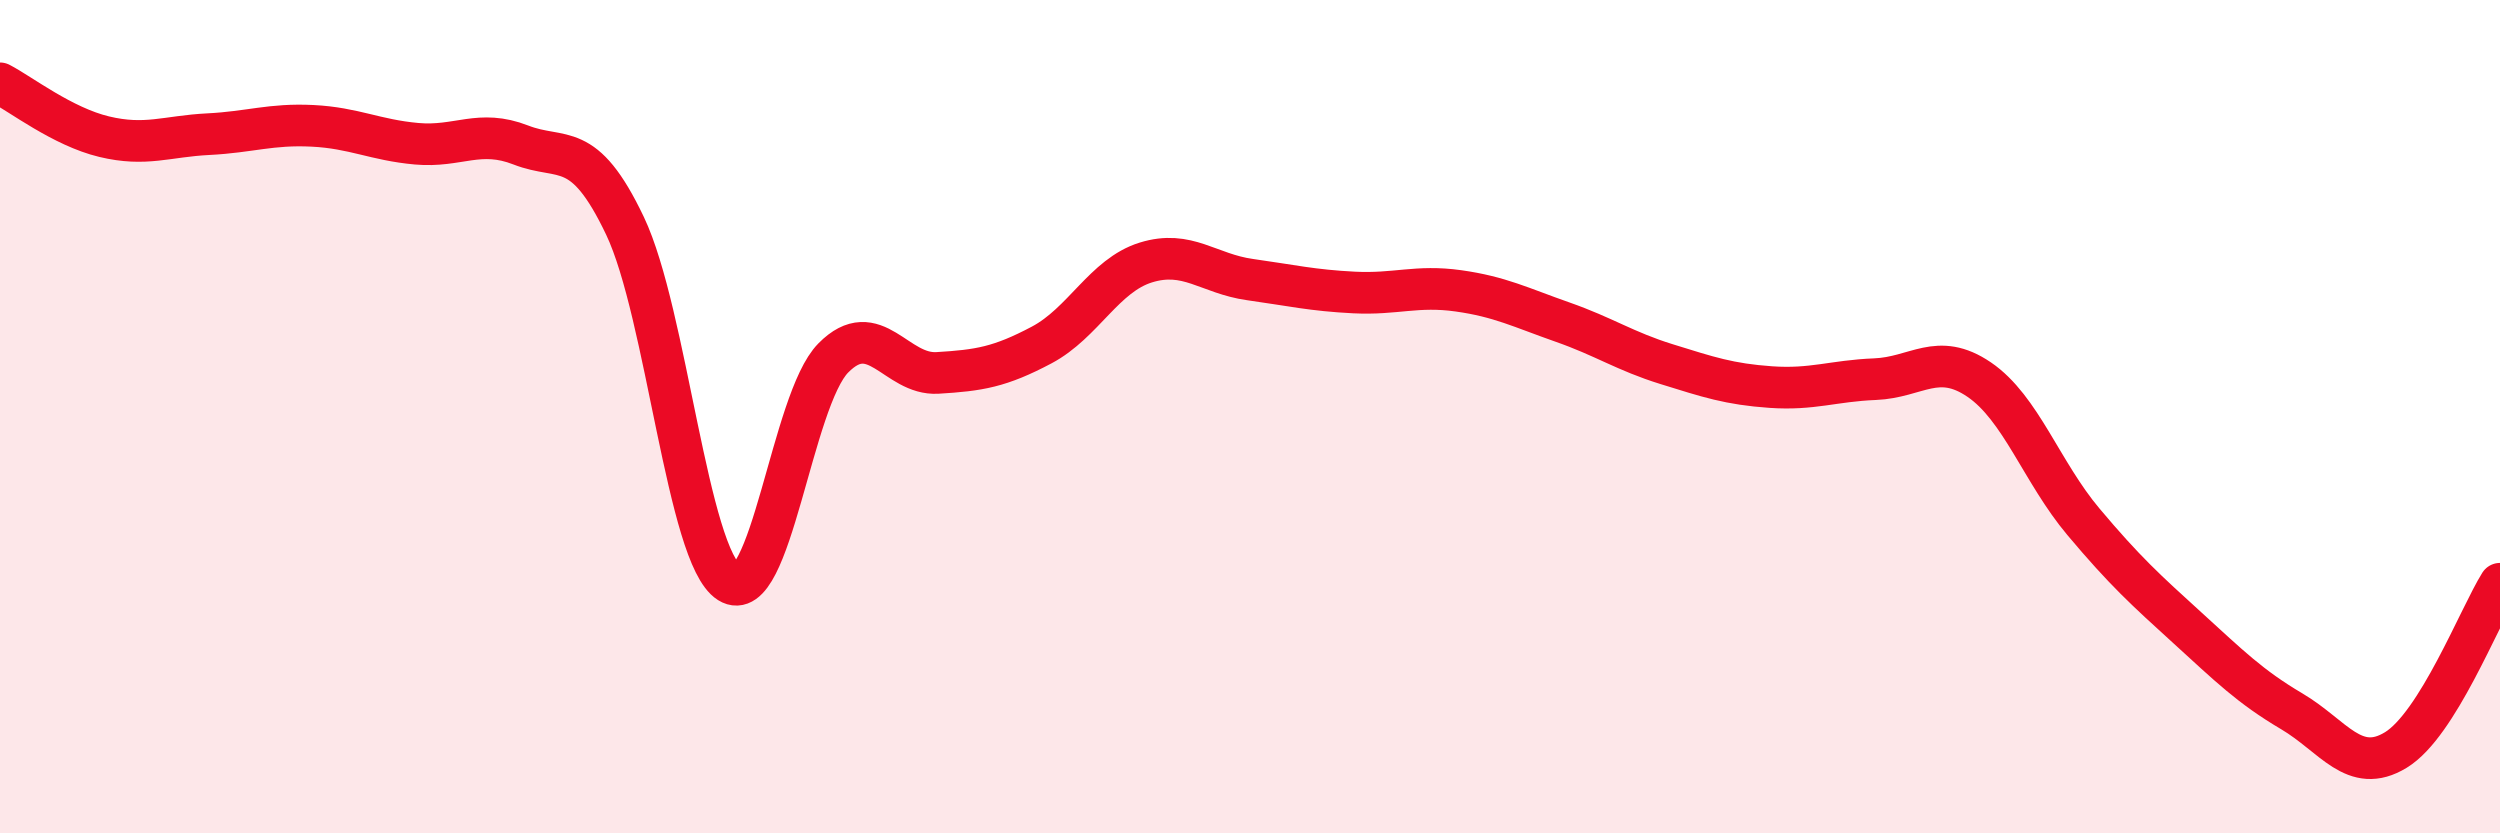 
    <svg width="60" height="20" viewBox="0 0 60 20" xmlns="http://www.w3.org/2000/svg">
      <path
        d="M 0,2 C 0.5,2.26 1.5,3.04 2.5,3.28 C 3.5,3.52 4,3.27 5,3.22 C 6,3.17 6.5,2.97 7.5,3.02 C 8.5,3.07 9,3.36 10,3.45 C 11,3.54 11.5,3.09 12.5,3.48 C 13.5,3.87 14,3.32 15,5.42 C 16,7.52 16.5,13.35 17.5,13.98 C 18.5,14.61 19,9.6 20,8.59 C 21,7.58 21.5,9.01 22.5,8.95 C 23.5,8.89 24,8.81 25,8.28 C 26,7.75 26.5,6.61 27.5,6.3 C 28.5,5.99 29,6.57 30,6.71 C 31,6.85 31.5,6.97 32.5,7.02 C 33.5,7.07 34,6.84 35,6.98 C 36,7.12 36.5,7.38 37.5,7.73 C 38.5,8.08 39,8.43 40,8.74 C 41,9.05 41.5,9.22 42.5,9.29 C 43.5,9.36 44,9.14 45,9.1 C 46,9.06 46.5,8.43 47.5,9.11 C 48.5,9.79 49,11.33 50,12.52 C 51,13.71 51.5,14.16 52.5,15.07 C 53.5,15.98 54,16.48 55,17.07 C 56,17.66 56.5,18.61 57.5,18 C 58.5,17.39 59.5,14.81 60,14.01L60 20L0 20Z"
        fill="#EB0A25"
        opacity="0.1"
        stroke-linecap="round"
        stroke-linejoin="round"
      />
      <path
        d="M 0,2 C 0.5,2.26 1.5,3.04 2.5,3.28 C 3.5,3.52 4,3.27 5,3.22 C 6,3.17 6.5,2.97 7.5,3.02 C 8.5,3.07 9,3.36 10,3.45 C 11,3.54 11.5,3.09 12.5,3.48 C 13.5,3.87 14,3.32 15,5.42 C 16,7.52 16.5,13.35 17.5,13.98 C 18.5,14.61 19,9.6 20,8.59 C 21,7.58 21.5,9.01 22.5,8.95 C 23.5,8.89 24,8.81 25,8.28 C 26,7.75 26.5,6.61 27.5,6.3 C 28.5,5.99 29,6.57 30,6.71 C 31,6.85 31.5,6.97 32.5,7.02 C 33.5,7.07 34,6.84 35,6.98 C 36,7.12 36.5,7.38 37.5,7.73 C 38.5,8.08 39,8.43 40,8.74 C 41,9.05 41.5,9.22 42.5,9.29 C 43.5,9.36 44,9.14 45,9.1 C 46,9.06 46.5,8.43 47.5,9.11 C 48.5,9.79 49,11.33 50,12.52 C 51,13.71 51.5,14.16 52.5,15.07 C 53.5,15.98 54,16.48 55,17.07 C 56,17.66 56.5,18.61 57.5,18 C 58.5,17.39 59.5,14.81 60,14.01"
        stroke="#EB0A25"
        stroke-width="1"
        fill="none"
        stroke-linecap="round"
        stroke-linejoin="round"
      />
    </svg>
  